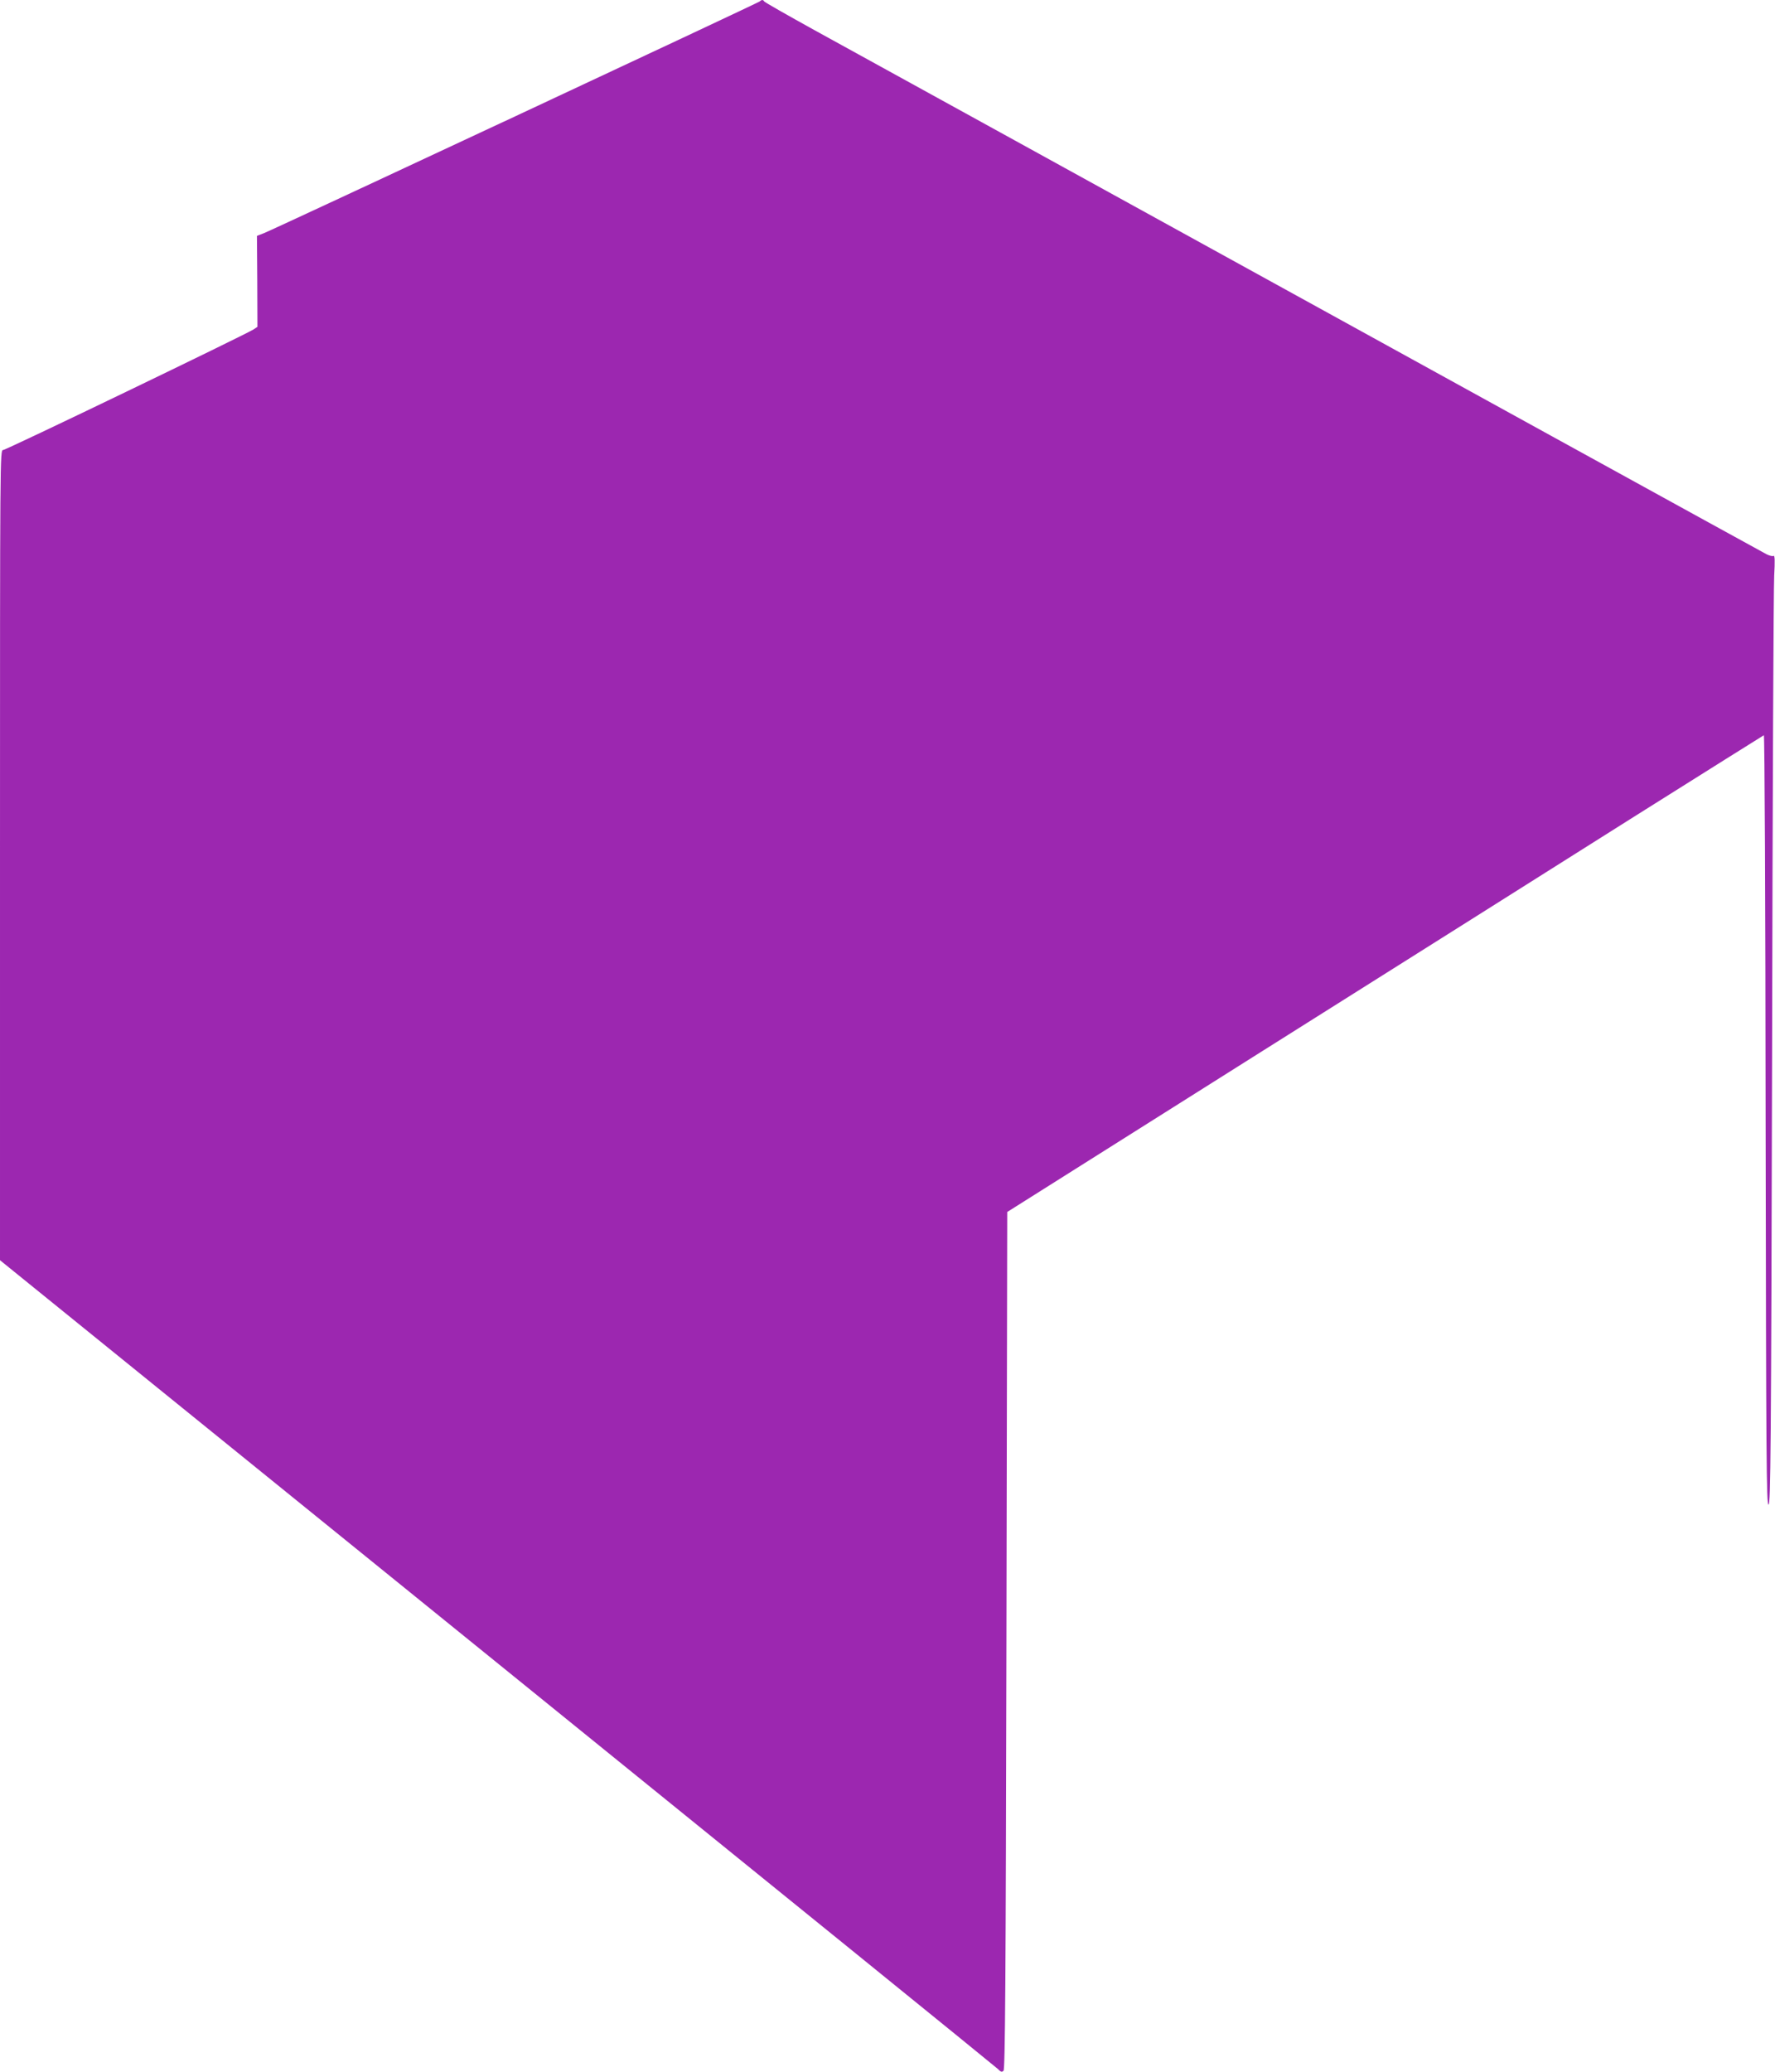 <?xml version="1.0" standalone="no"?>
<!DOCTYPE svg PUBLIC "-//W3C//DTD SVG 20010904//EN"
 "http://www.w3.org/TR/2001/REC-SVG-20010904/DTD/svg10.dtd">
<svg version="1.0" xmlns="http://www.w3.org/2000/svg"
 width="1097pt" height="1280pt" viewBox="0 0 1097 1280"
 preserveAspectRatio="xMidYMid meet">
<g transform="translate(0,1280) scale(0.1,-0.1)"
fill="#9c27b0" stroke="none">
<path d="M4695 12791 c-11 -10 -2994 -1404 -3063 -1431 l-44 -17 2 -281 1
-281 -24 -16 c-52 -33 -1529 -745 -1548 -745 -19 0 -19 -33 -19 -2503 l0
-2502 3072 -2487 c1690 -1368 3083 -2497 3095 -2509 18 -19 25 -21 35 -11 10
10 14 548 18 2659 l5 2646 1545 974 c850 535 1900 1197 2334 1471 434 273 793
498 797 500 5 2 10 -1039 11 -2375 3 -2106 5 -2378 18 -2378 13 0 16 321 22
2805 3 1543 9 2863 13 2934 5 91 4 127 -4 122 -6 -4 -25 1 -43 10 -29 15
-1962 1078 -4738 2607 -459 253 -974 536 -1145 630 -170 94 -311 174 -313 179
-5 11 -16 10 -27 -1z"/>
</g>
</svg>
